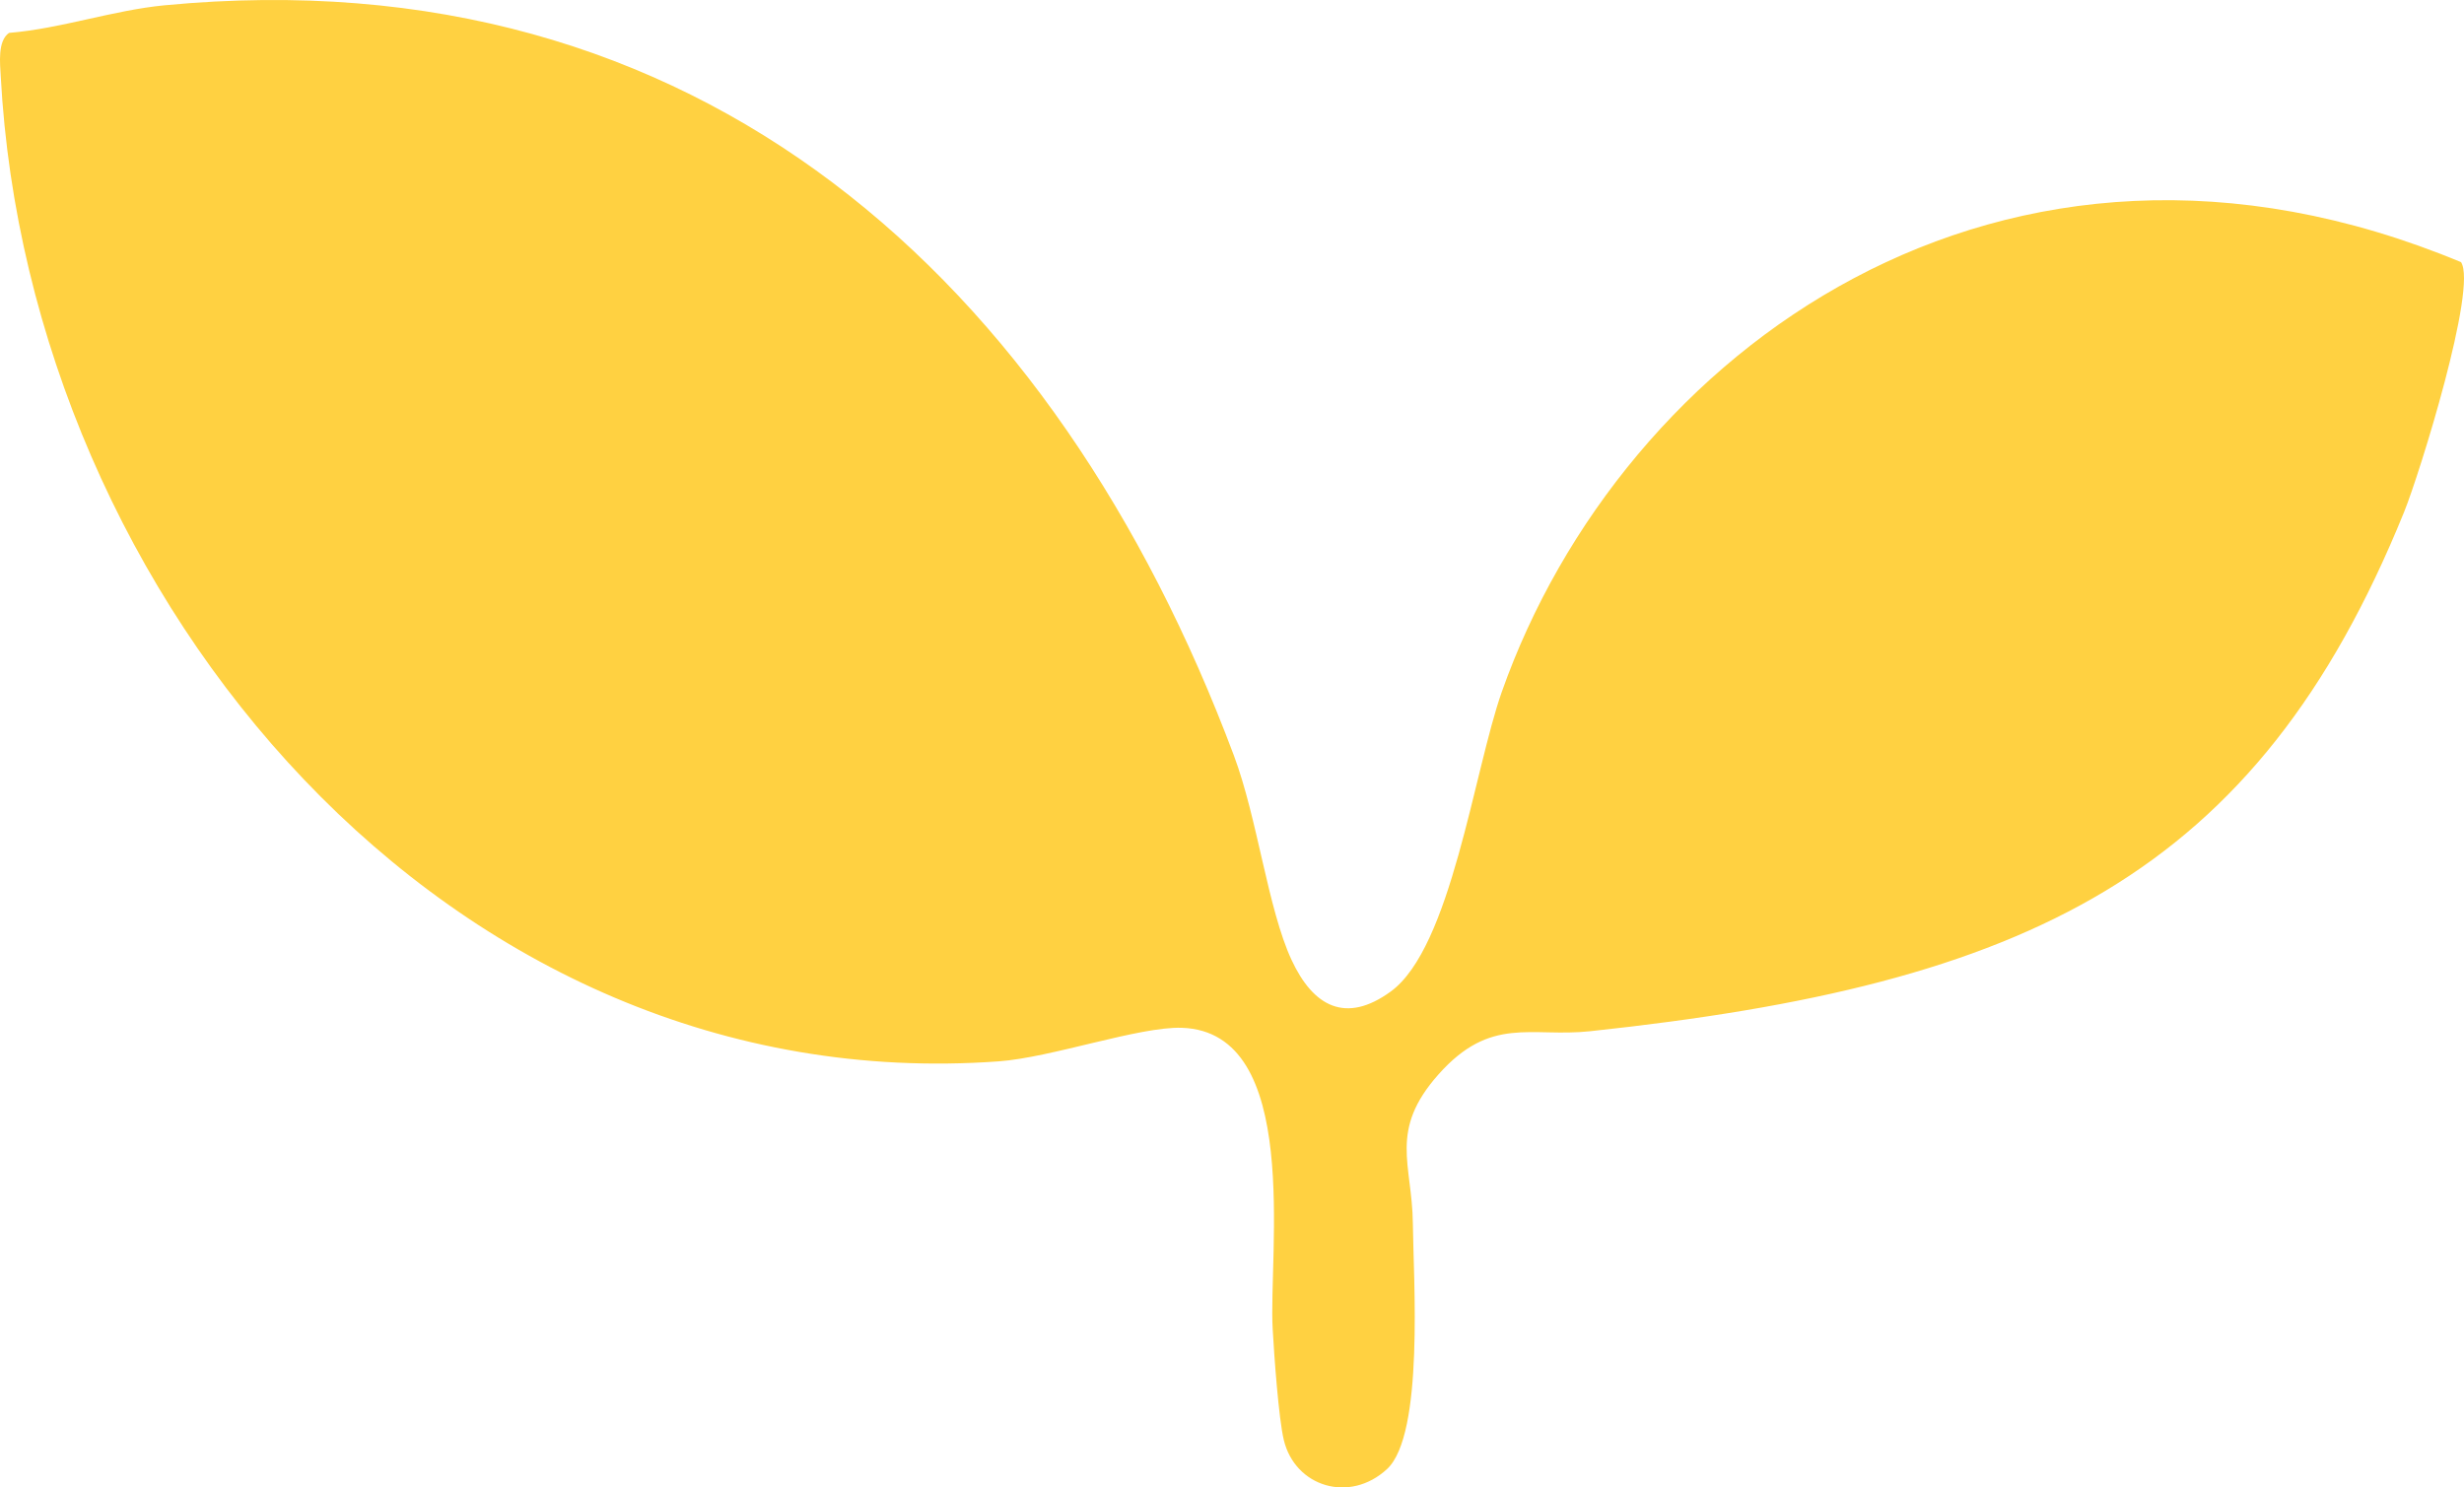 <svg width="159" height="96" viewBox="0 0 159 96" fill="none" xmlns="http://www.w3.org/2000/svg">
<path d="M10.637 0.34C45.111 -2.957 68.117 18.048 79.62 48.756C81.151 52.845 81.812 58.658 83.343 61.955C84.746 64.972 86.844 66.103 89.743 63.994C93.639 61.163 95.112 49.758 96.909 44.656C104.655 22.731 129.18 4.592 158.807 16.918C159.886 18.525 156.129 30.594 155.132 33.052C145.588 56.573 130.792 63.551 102.603 66.557C98.788 66.965 96.202 65.532 92.816 69.353C89.604 72.976 91.123 75.119 91.17 78.941C91.204 82.494 91.912 92.594 89.5 94.819C87.088 97.044 83.574 95.961 82.844 92.943C82.508 91.545 82.218 87.468 82.125 85.767C81.847 80.944 84.038 66.603 76.269 66.335C73.521 66.242 67.851 68.258 64.43 68.502C28.959 71.065 1.871 38.633 0.05 4.953C0.004 4.103 -0.17 2.647 0.584 2.123C3.958 1.843 7.263 0.666 10.626 0.34H10.637Z" fill="#FFD141"/>
</svg>
